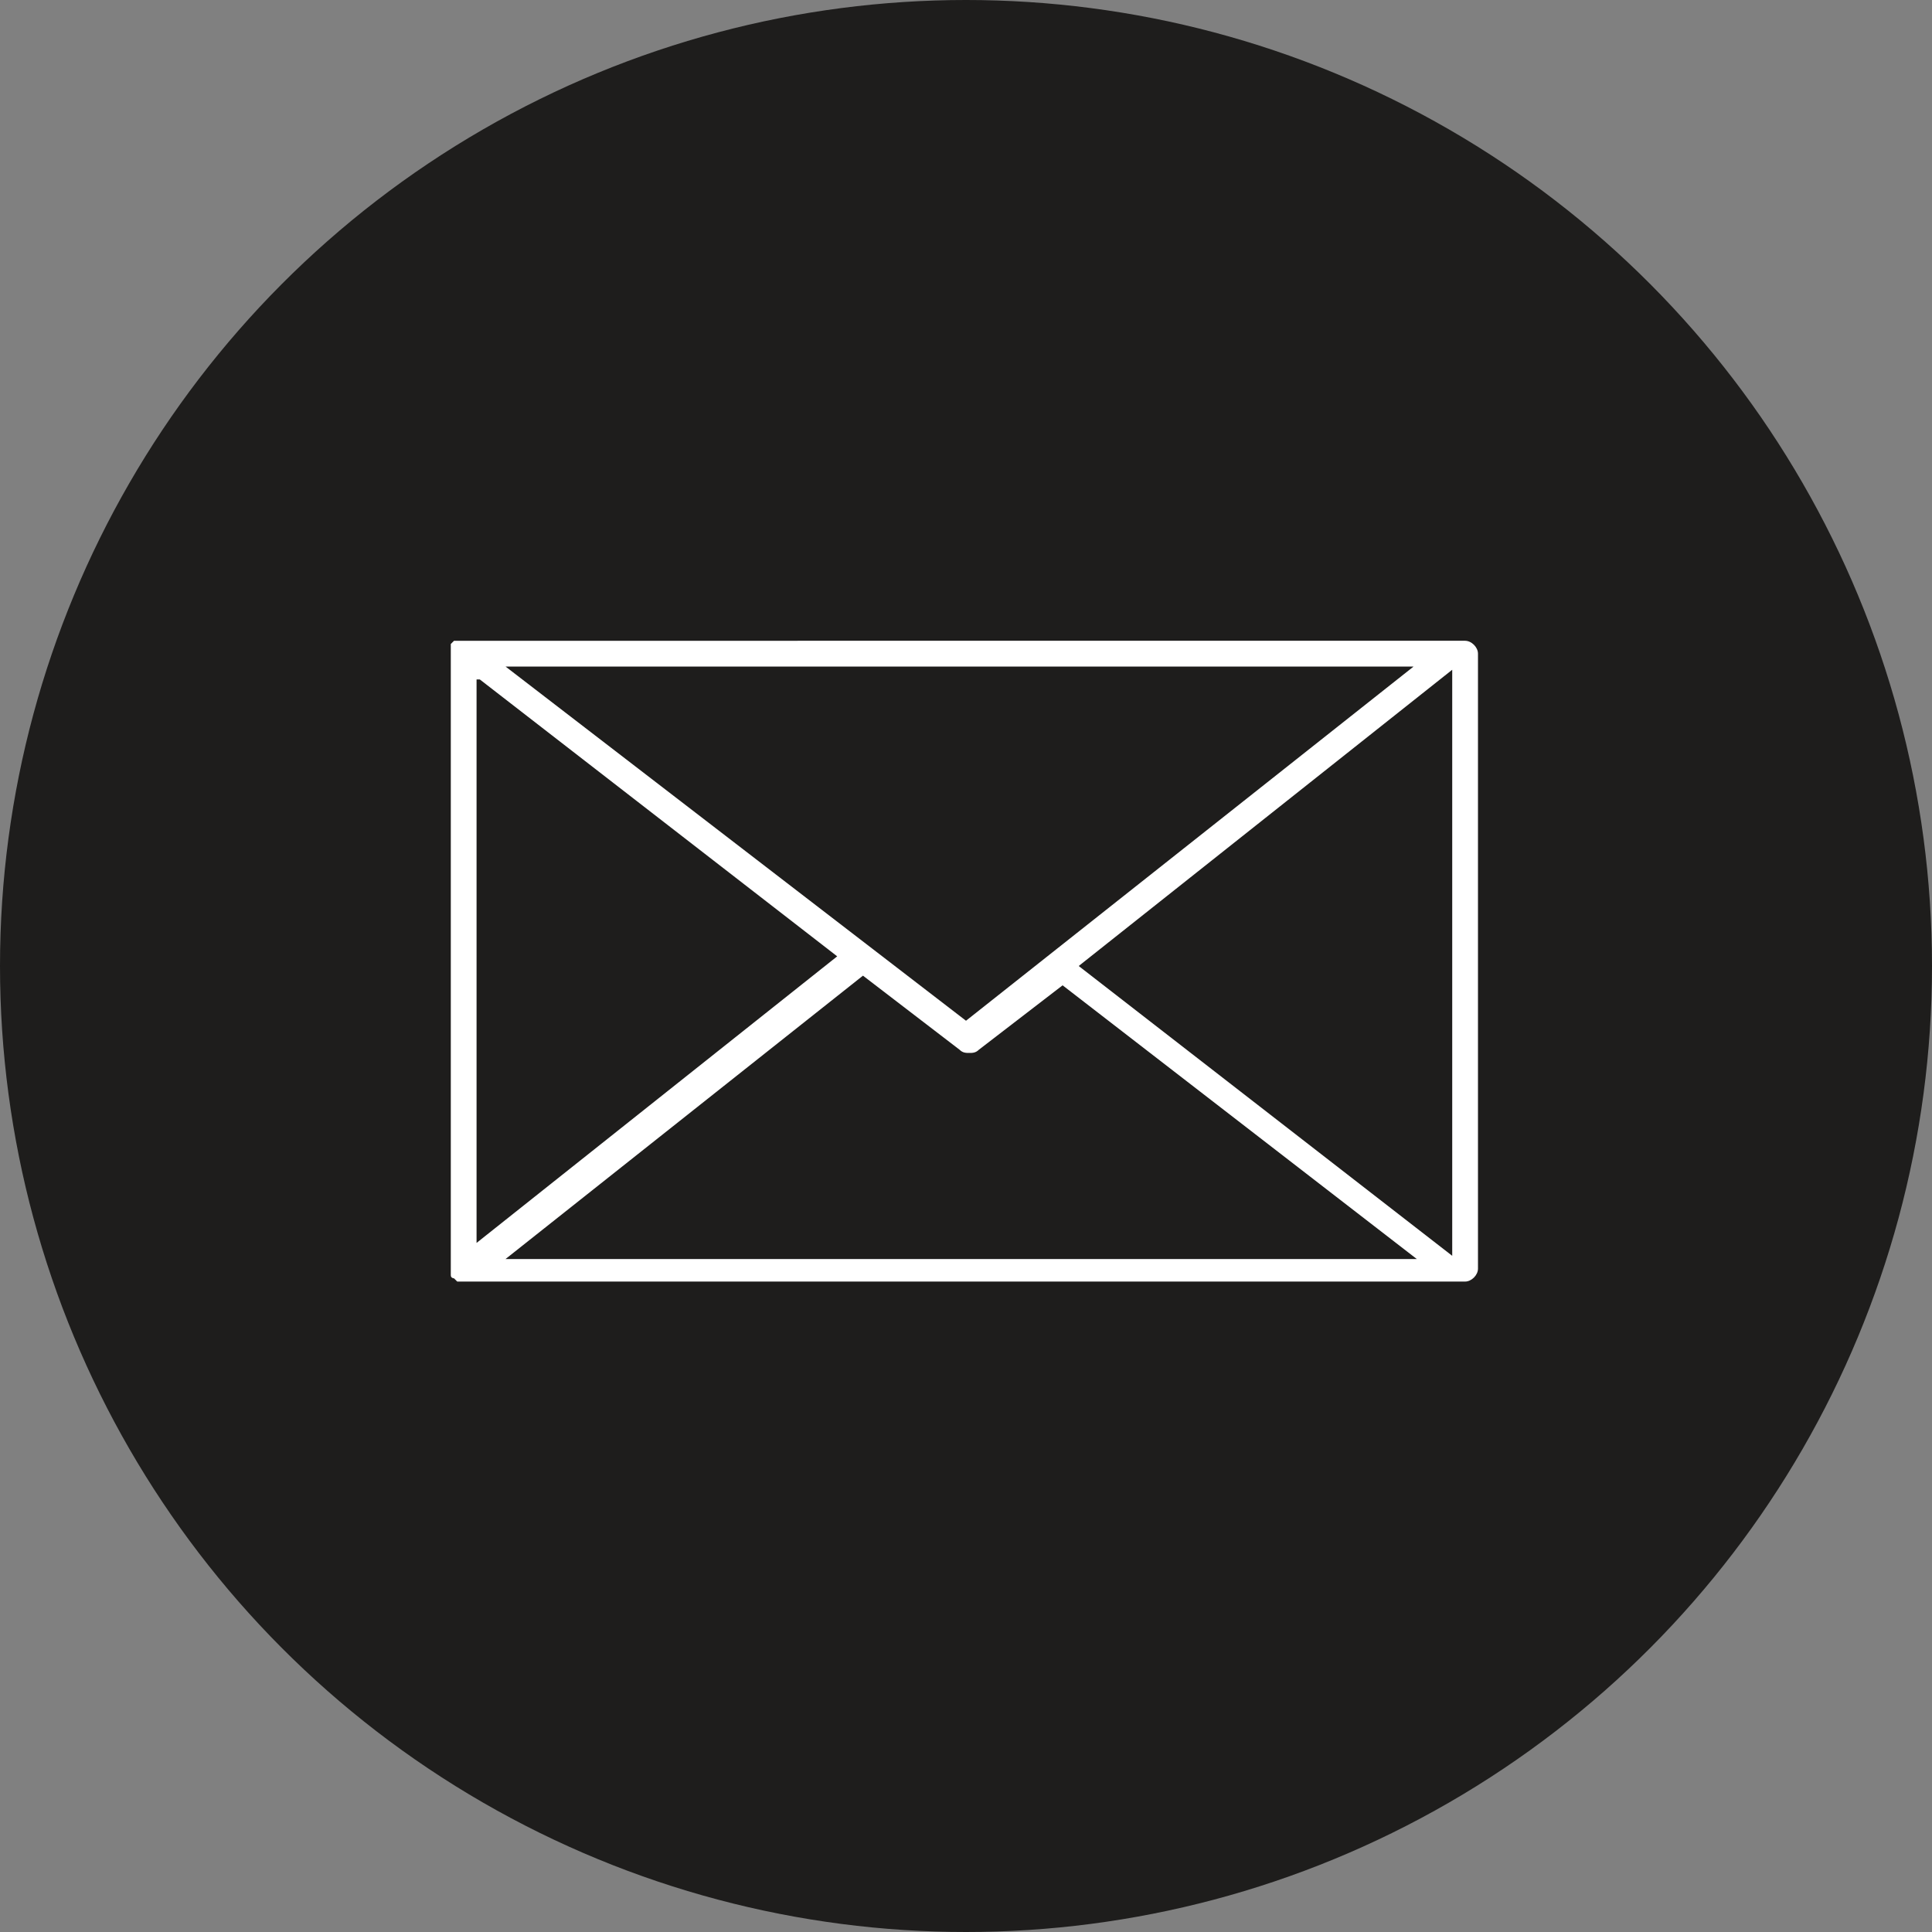 <?xml version="1.0" encoding="utf-8"?>
<!-- Generator: $$$/GeneralStr/196=Adobe Illustrator 27.6.0, SVG Export Plug-In . SVG Version: 6.00 Build 0)  -->
<svg version="1.1" id="Ebene_1" xmlns="http://www.w3.org/2000/svg" xmlns:xlink="http://www.w3.org/1999/xlink" x="0px" y="0px"
	 viewBox="0 0 60 60" style="enable-background:new 0 0 60 60;" xml:space="preserve">
<rect x="0" y="0" width="60" height="60" fill="#808080" stroke="none"/>
<style type="text/css">
	.st0{fill:#1E1D1C;}
	.st1{fill:none;}
	.st2{fill:#FFFFFF;}
</style>
<circle class="st0" cx="30" cy="30" r="30"/>
<g>
	<polygon class="st1" points="14.9,21.1 14.9,38.6 26,29.7 	"/>
	<polygon class="st1" points="43.9,20.7 15.7,20.7 30,31.7 	"/>
	<polygon class="st1" points="45.1,39 45.1,20.8 33.5,30 	"/>
	<path class="st1" d="M30.3,32.6c-0.1,0.1-0.2,0.1-0.3,0.1c-0.1,0-0.2,0-0.3-0.1l-3-2.3l-11.1,8.8h28.2l-11-8.5L30.3,32.6z"/>
	<path class="st2" d="M14,39.6C14,39.7,14.1,39.7,14,39.6c0,0.1,0.1,0.1,0.1,0.1c0,0,0,0,0,0c0,0,0.1,0.1,0.1,0.1c0,0,0,0,0,0
		c0.1,0,0.1,0,0.2,0h31.1c0.2,0,0.4-0.2,0.4-0.4V20.3c0-0.2-0.2-0.4-0.4-0.4H14.4c0,0,0,0,0,0c0,0-0.1,0-0.1,0c0,0,0,0-0.1,0
		c0,0,0,0-0.1,0c0,0,0,0-0.1,0.1c0,0,0,0,0,0c0,0,0,0,0,0c0,0,0,0,0,0.1c0,0,0,0.1,0,0.1c0,0,0,0,0,0.1v19.2
		C14,39.5,14,39.5,14,39.6C14,39.6,14,39.6,14,39.6z M15.7,39.1l11.1-8.8l3,2.3c0.1,0.1,0.2,0.1,0.3,0.1c0.1,0,0.2,0,0.3-0.1l2.6-2
		l11,8.5H15.7z M45.1,39l-11.6-9l11.6-9.2V39z M43.9,20.7L30,31.7l-14.3-11H43.9z M14.9,21.1L26,29.7l-11.2,8.9V21.1z"/>
</g>
</svg>
